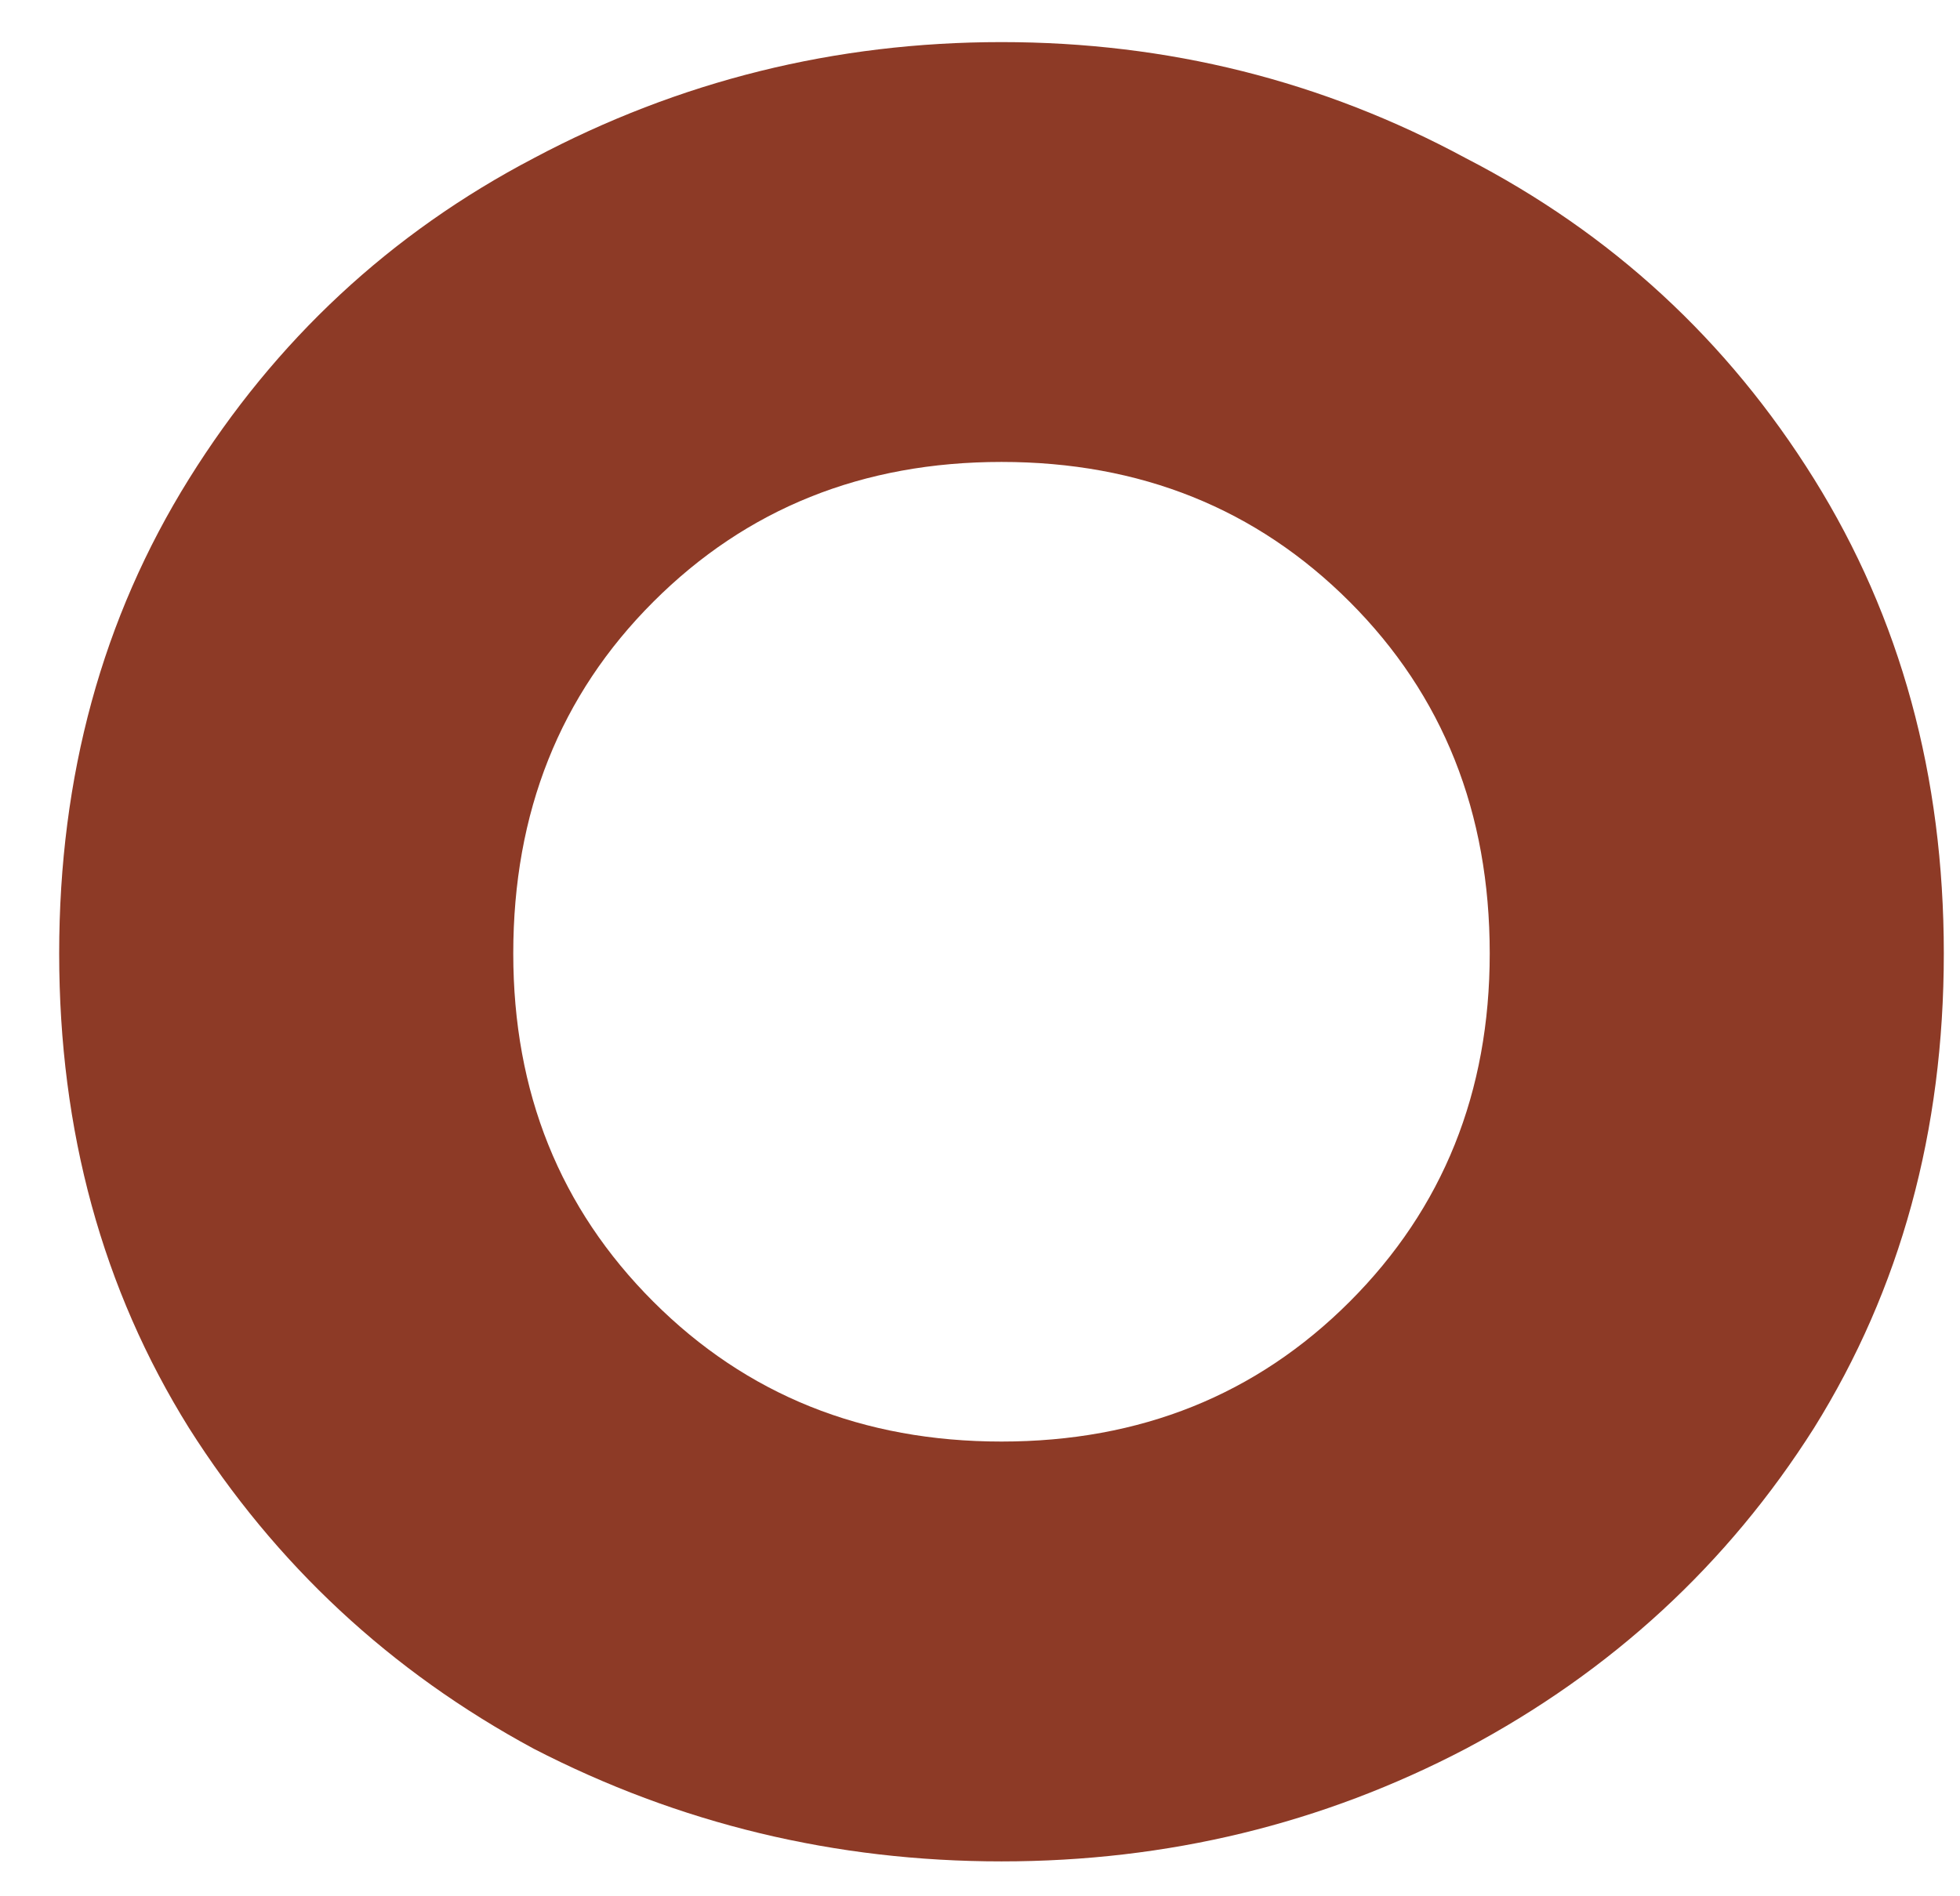 <svg width="31" height="30" viewBox="0 0 31 30" fill="none" xmlns="http://www.w3.org/2000/svg">
<path d="M15.84 29.448C13.212 29.448 10.745 28.854 8.442 27.666C6.174 26.442 4.356 24.75 2.988 22.59C1.62 20.394 0.936 17.892 0.936 15.084C0.936 12.276 1.62 9.774 2.988 7.578C4.356 5.382 6.174 3.69 8.442 2.502C10.745 1.278 13.212 0.666 15.84 0.666C18.468 0.666 20.916 1.278 23.183 2.502C25.488 3.69 27.324 5.382 28.692 7.578C30.06 9.774 30.744 12.276 30.744 15.084C30.744 17.892 30.06 20.394 28.692 22.59C27.324 24.75 25.488 26.442 23.183 27.666C20.916 28.854 18.468 29.448 15.84 29.448ZM15.84 22.806C18.036 22.806 19.872 22.068 21.348 20.592C22.823 19.116 23.562 17.28 23.562 15.084C23.562 12.852 22.823 10.998 21.348 9.522C19.872 8.046 18.036 7.308 15.84 7.308C13.644 7.308 11.807 8.046 10.332 9.522C8.856 10.998 8.118 12.852 8.118 15.084C8.118 17.28 8.856 19.116 10.332 20.592C11.807 22.068 13.644 22.806 15.84 22.806Z" fill="#8D3A26"/>
</svg>
